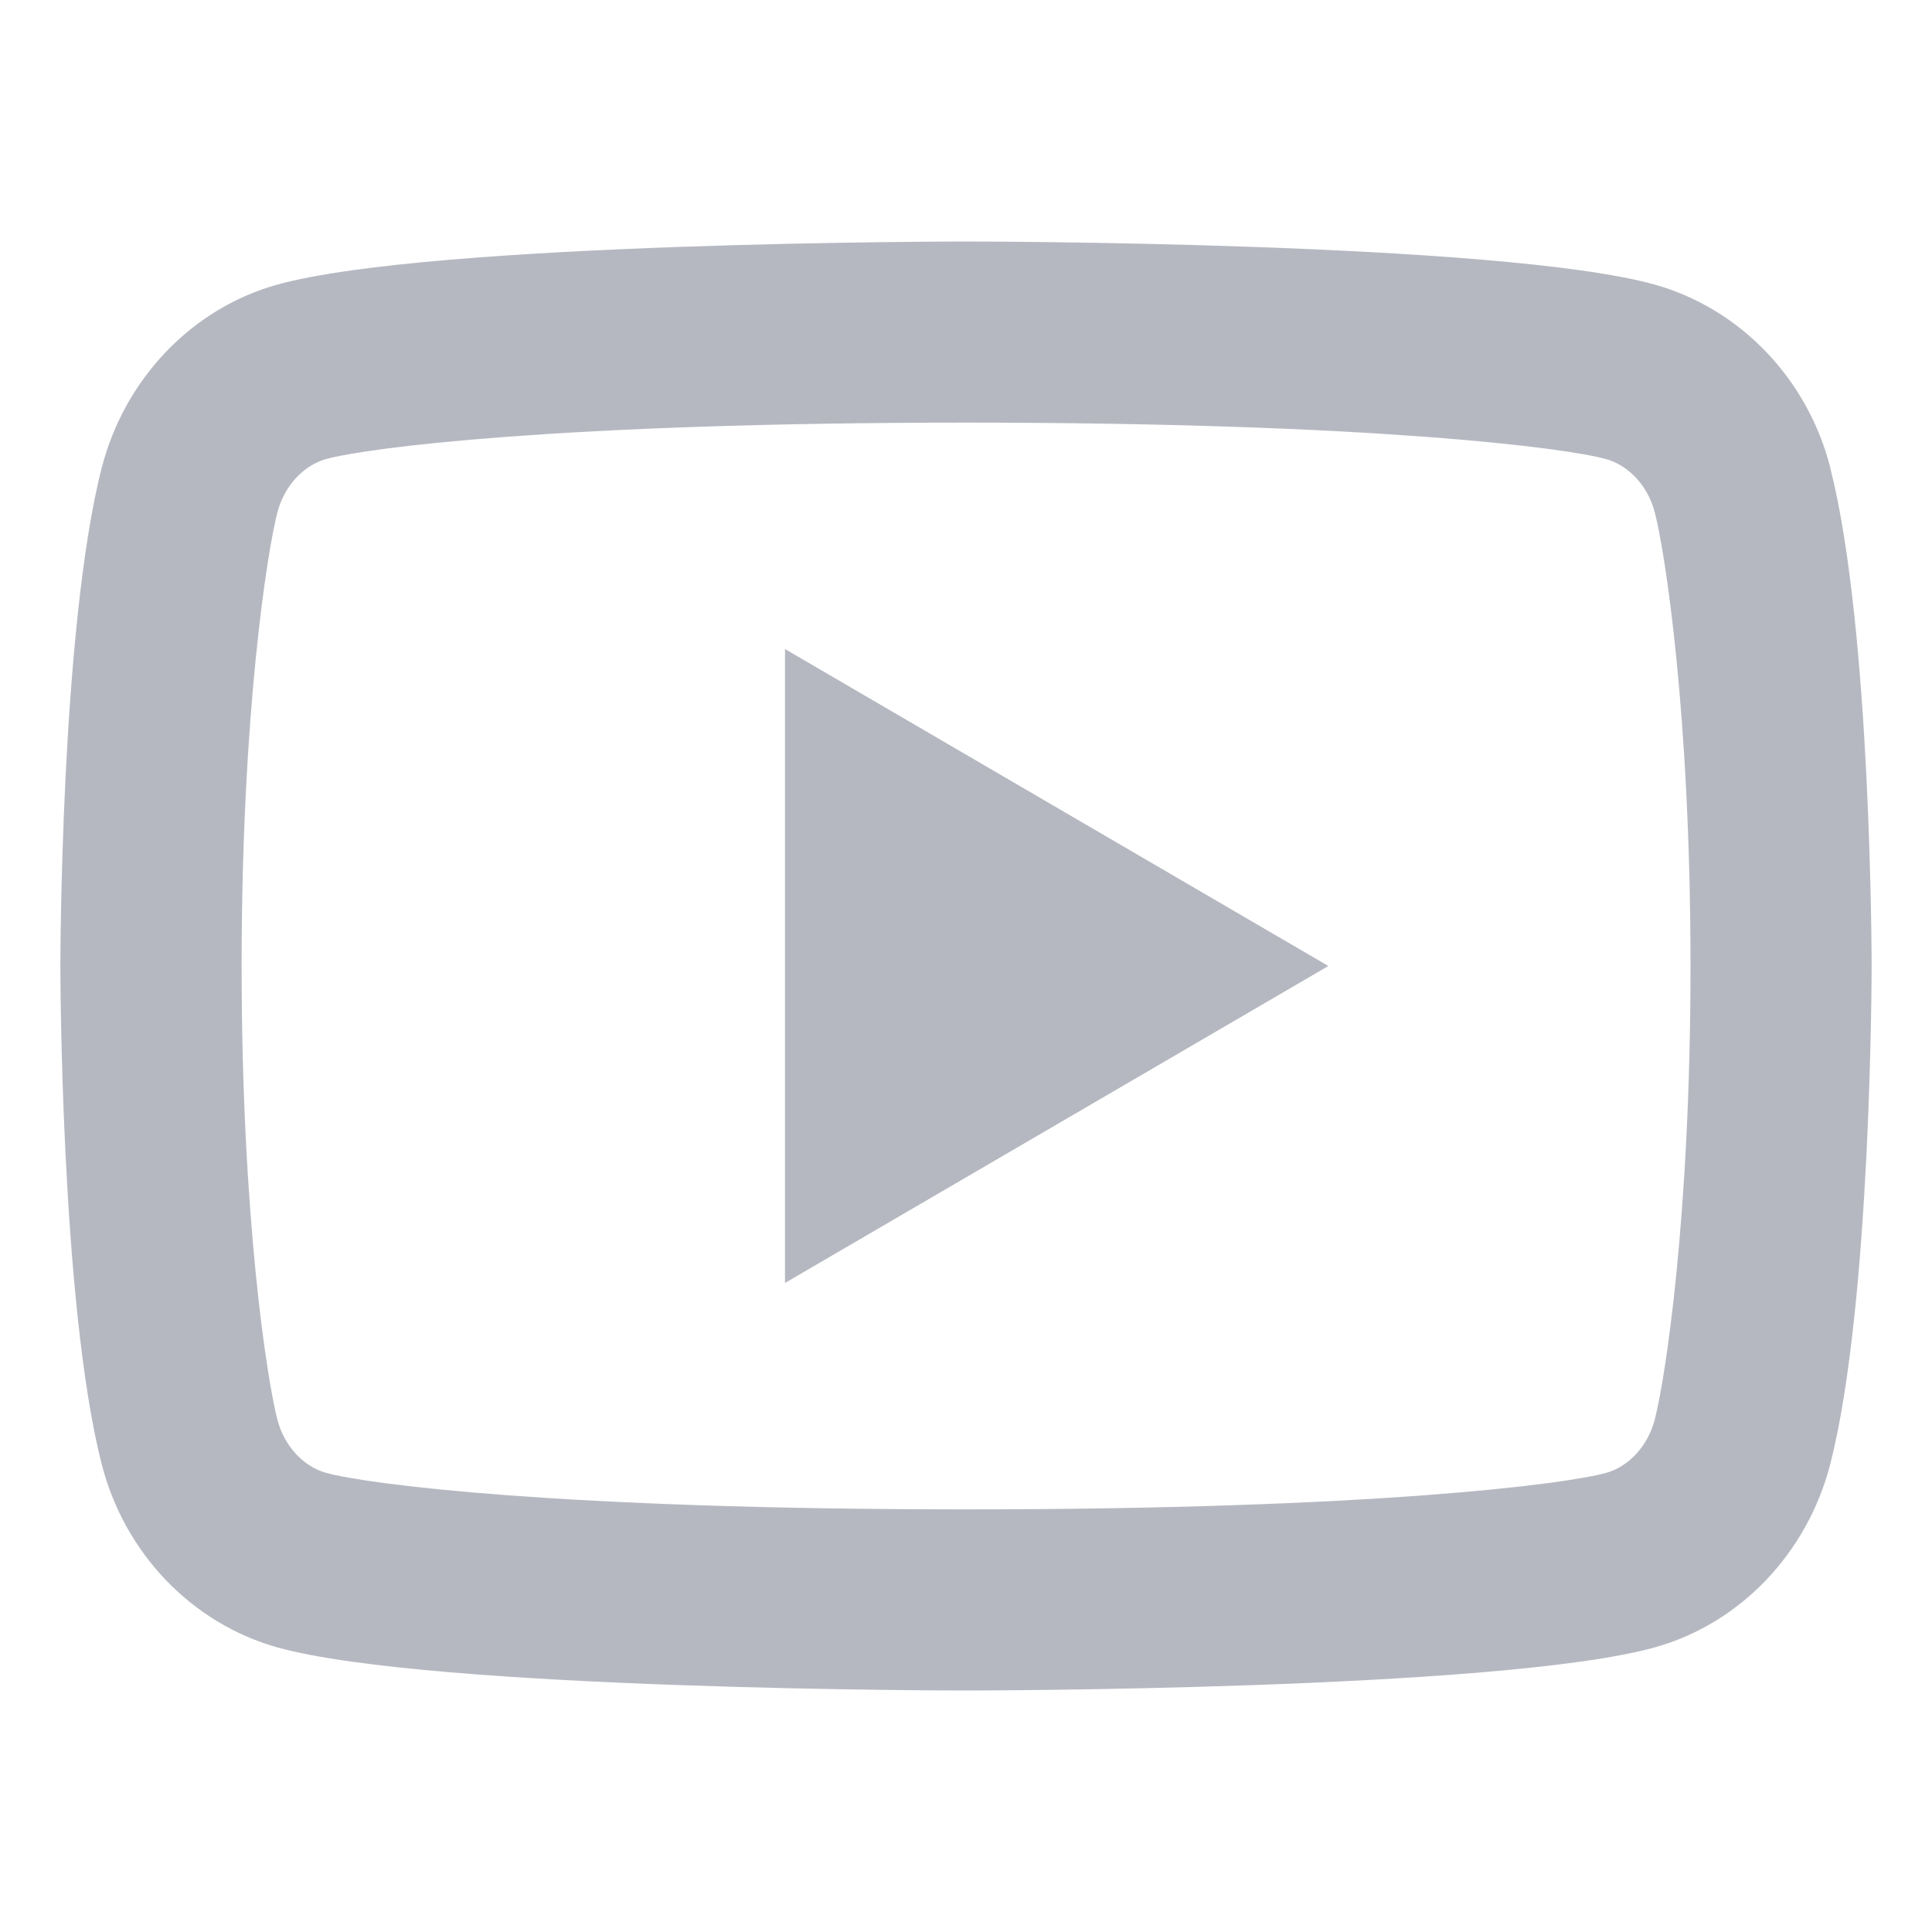 <svg width="32" height="32" viewBox="0 0 32 32" fill="none" xmlns="http://www.w3.org/2000/svg">
<path d="M27.41 8.492C27.297 8.046 26.973 7.708 26.602 7.604C25.945 7.42 22.752 7 16.002 7C9.252 7 6.059 7.42 5.398 7.604C5.032 7.707 4.708 8.044 4.593 8.492C4.429 9.129 4.002 11.793 4.002 16C4.002 20.206 4.429 22.87 4.593 23.509C4.707 23.954 5.03 24.292 5.399 24.394C6.059 24.58 9.25 25 16 25C22.75 25 25.944 24.58 26.604 24.395C26.97 24.294 27.294 23.956 27.409 23.508C27.574 22.872 28 20.2 28 16C28 11.8 27.574 9.13 27.41 8.492ZM30.314 7.747C31 10.42 31 16 31 16C31 16 31 21.58 30.314 24.253C29.933 25.73 28.819 26.893 27.407 27.286C24.846 28 16 28 16 28C16 28 7.16 28 4.593 27.286C3.175 26.887 2.062 25.726 1.685 24.253C1 21.58 1 16 1 16C1 16 1 10.42 1.685 7.747C2.067 6.269 3.181 5.107 4.593 4.714C7.162 4 16.002 4 16.002 4C16.002 4 24.846 4 27.409 4.714C28.825 5.113 29.939 6.274 30.316 7.747M13.002 21.25V10.75L22.002 16L13.002 21.25Z" fill="#B6B8C1"/>
</svg>
